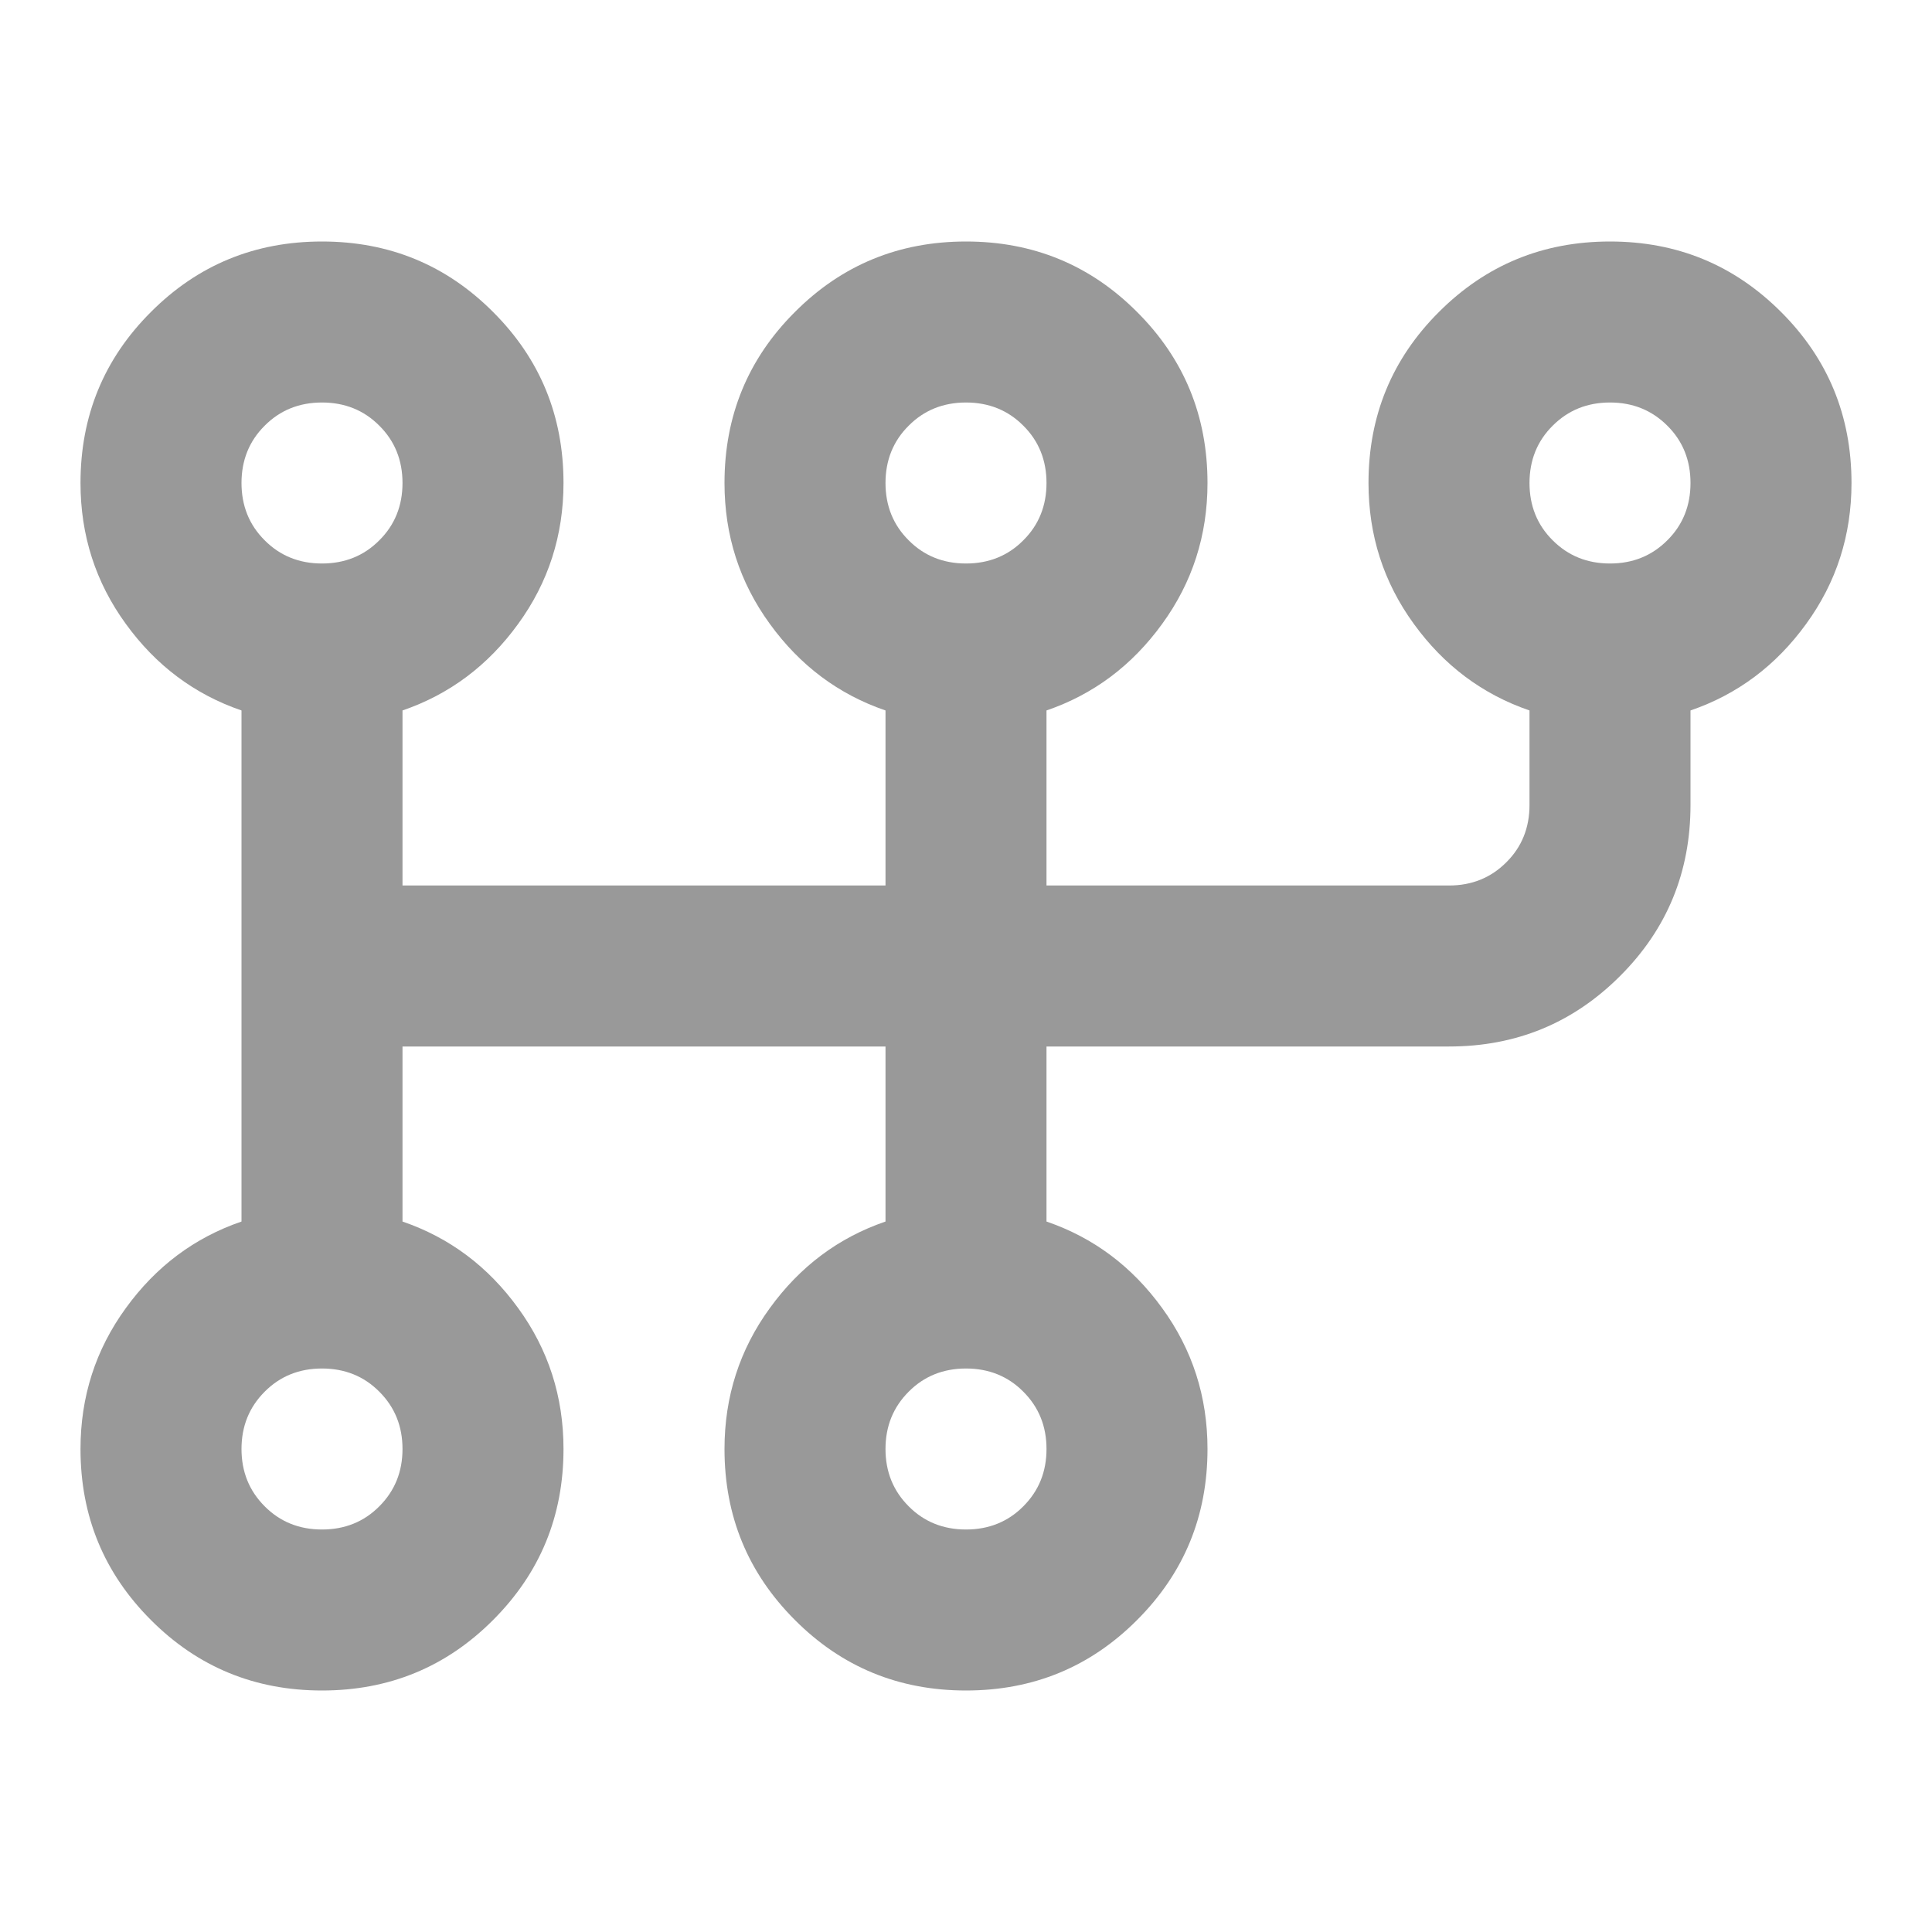 <svg width="15" height="15" viewBox="0 0 15 15" fill="none" xmlns="http://www.w3.org/2000/svg">
<g clip-path="url(#clip0_2301_1607)">
<mask id="mask0_2301_1607" style="mask-type:alpha" maskUnits="userSpaceOnUse" x="0" y="0" width="15" height="15">
<rect width="15" height="15" fill="#D9D9D9"/>
</mask>
<g mask="url(#mask0_2301_1607)">
<path d="M2.5 13.125C1.979 13.125 1.536 12.943 1.172 12.578C0.807 12.213 0.625 11.771 0.625 11.25C0.625 10.844 0.742 10.479 0.977 10.156C1.211 9.833 1.51 9.609 1.875 9.484V5.516C1.51 5.391 1.211 5.167 0.977 4.844C0.742 4.521 0.625 4.156 0.625 3.75C0.625 3.229 0.807 2.786 1.172 2.422C1.536 2.057 1.979 1.875 2.5 1.875C3.021 1.875 3.464 2.057 3.828 2.422C4.193 2.786 4.375 3.229 4.375 3.75C4.375 4.156 4.258 4.521 4.023 4.844C3.789 5.167 3.49 5.391 3.125 5.516V6.875H6.875V5.516C6.51 5.391 6.211 5.167 5.977 4.844C5.742 4.521 5.625 4.156 5.625 3.75C5.625 3.229 5.807 2.786 6.172 2.422C6.536 2.057 6.979 1.875 7.5 1.875C8.021 1.875 8.464 2.057 8.828 2.422C9.193 2.786 9.375 3.229 9.375 3.75C9.375 4.156 9.258 4.521 9.023 4.844C8.789 5.167 8.49 5.391 8.125 5.516V6.875H11.25C11.427 6.875 11.575 6.815 11.695 6.695C11.815 6.576 11.875 6.427 11.875 6.25V5.516C11.51 5.391 11.211 5.167 10.977 4.844C10.742 4.521 10.625 4.156 10.625 3.75C10.625 3.229 10.807 2.786 11.172 2.422C11.537 2.057 11.979 1.875 12.5 1.875C13.021 1.875 13.463 2.057 13.828 2.422C14.193 2.786 14.375 3.229 14.375 3.75C14.375 4.156 14.258 4.521 14.023 4.844C13.789 5.167 13.49 5.391 13.125 5.516V6.25C13.125 6.771 12.943 7.214 12.578 7.578C12.213 7.943 11.771 8.125 11.25 8.125H8.125V9.484C8.49 9.609 8.789 9.833 9.023 10.156C9.258 10.479 9.375 10.844 9.375 11.25C9.375 11.771 9.193 12.213 8.828 12.578C8.464 12.943 8.021 13.125 7.5 13.125C6.979 13.125 6.536 12.943 6.172 12.578C5.807 12.213 5.625 11.771 5.625 11.25C5.625 10.844 5.742 10.479 5.977 10.156C6.211 9.833 6.51 9.609 6.875 9.484V8.125H3.125V9.484C3.49 9.609 3.789 9.833 4.023 10.156C4.258 10.479 4.375 10.844 4.375 11.25C4.375 11.771 4.193 12.213 3.828 12.578C3.464 12.943 3.021 13.125 2.5 13.125ZM2.5 11.875C2.677 11.875 2.826 11.815 2.945 11.695C3.065 11.575 3.125 11.427 3.125 11.25C3.125 11.073 3.065 10.925 2.945 10.805C2.826 10.685 2.677 10.625 2.5 10.625C2.323 10.625 2.174 10.685 2.055 10.805C1.935 10.925 1.875 11.073 1.875 11.25C1.875 11.427 1.935 11.575 2.055 11.695C2.174 11.815 2.323 11.875 2.5 11.875ZM2.5 4.375C2.677 4.375 2.826 4.315 2.945 4.195C3.065 4.076 3.125 3.927 3.125 3.75C3.125 3.573 3.065 3.424 2.945 3.305C2.826 3.185 2.677 3.125 2.5 3.125C2.323 3.125 2.174 3.185 2.055 3.305C1.935 3.424 1.875 3.573 1.875 3.75C1.875 3.927 1.935 4.076 2.055 4.195C2.174 4.315 2.323 4.375 2.5 4.375ZM7.5 11.875C7.677 11.875 7.826 11.815 7.945 11.695C8.065 11.575 8.125 11.427 8.125 11.25C8.125 11.073 8.065 10.925 7.945 10.805C7.826 10.685 7.677 10.625 7.5 10.625C7.323 10.625 7.174 10.685 7.055 10.805C6.935 10.925 6.875 11.073 6.875 11.25C6.875 11.427 6.935 11.575 7.055 11.695C7.174 11.815 7.323 11.875 7.5 11.875ZM7.5 4.375C7.677 4.375 7.826 4.315 7.945 4.195C8.065 4.076 8.125 3.927 8.125 3.75C8.125 3.573 8.065 3.424 7.945 3.305C7.826 3.185 7.677 3.125 7.5 3.125C7.323 3.125 7.174 3.185 7.055 3.305C6.935 3.424 6.875 3.573 6.875 3.75C6.875 3.927 6.935 4.076 7.055 4.195C7.174 4.315 7.323 4.375 7.5 4.375ZM12.5 4.375C12.677 4.375 12.825 4.315 12.945 4.195C13.065 4.076 13.125 3.927 13.125 3.75C13.125 3.573 13.065 3.424 12.945 3.305C12.825 3.185 12.677 3.125 12.5 3.125C12.323 3.125 12.175 3.185 12.055 3.305C11.935 3.424 11.875 3.573 11.875 3.75C11.875 3.927 11.935 4.076 12.055 4.195C12.175 4.315 12.323 4.375 12.5 4.375Z" fill="#999999"/>
</g>
</g>
<defs>
<clipPath id="clip0_2301_1607">
<rect width="15" height="15" fill="white"/>
</clipPath>
</defs>
</svg>
